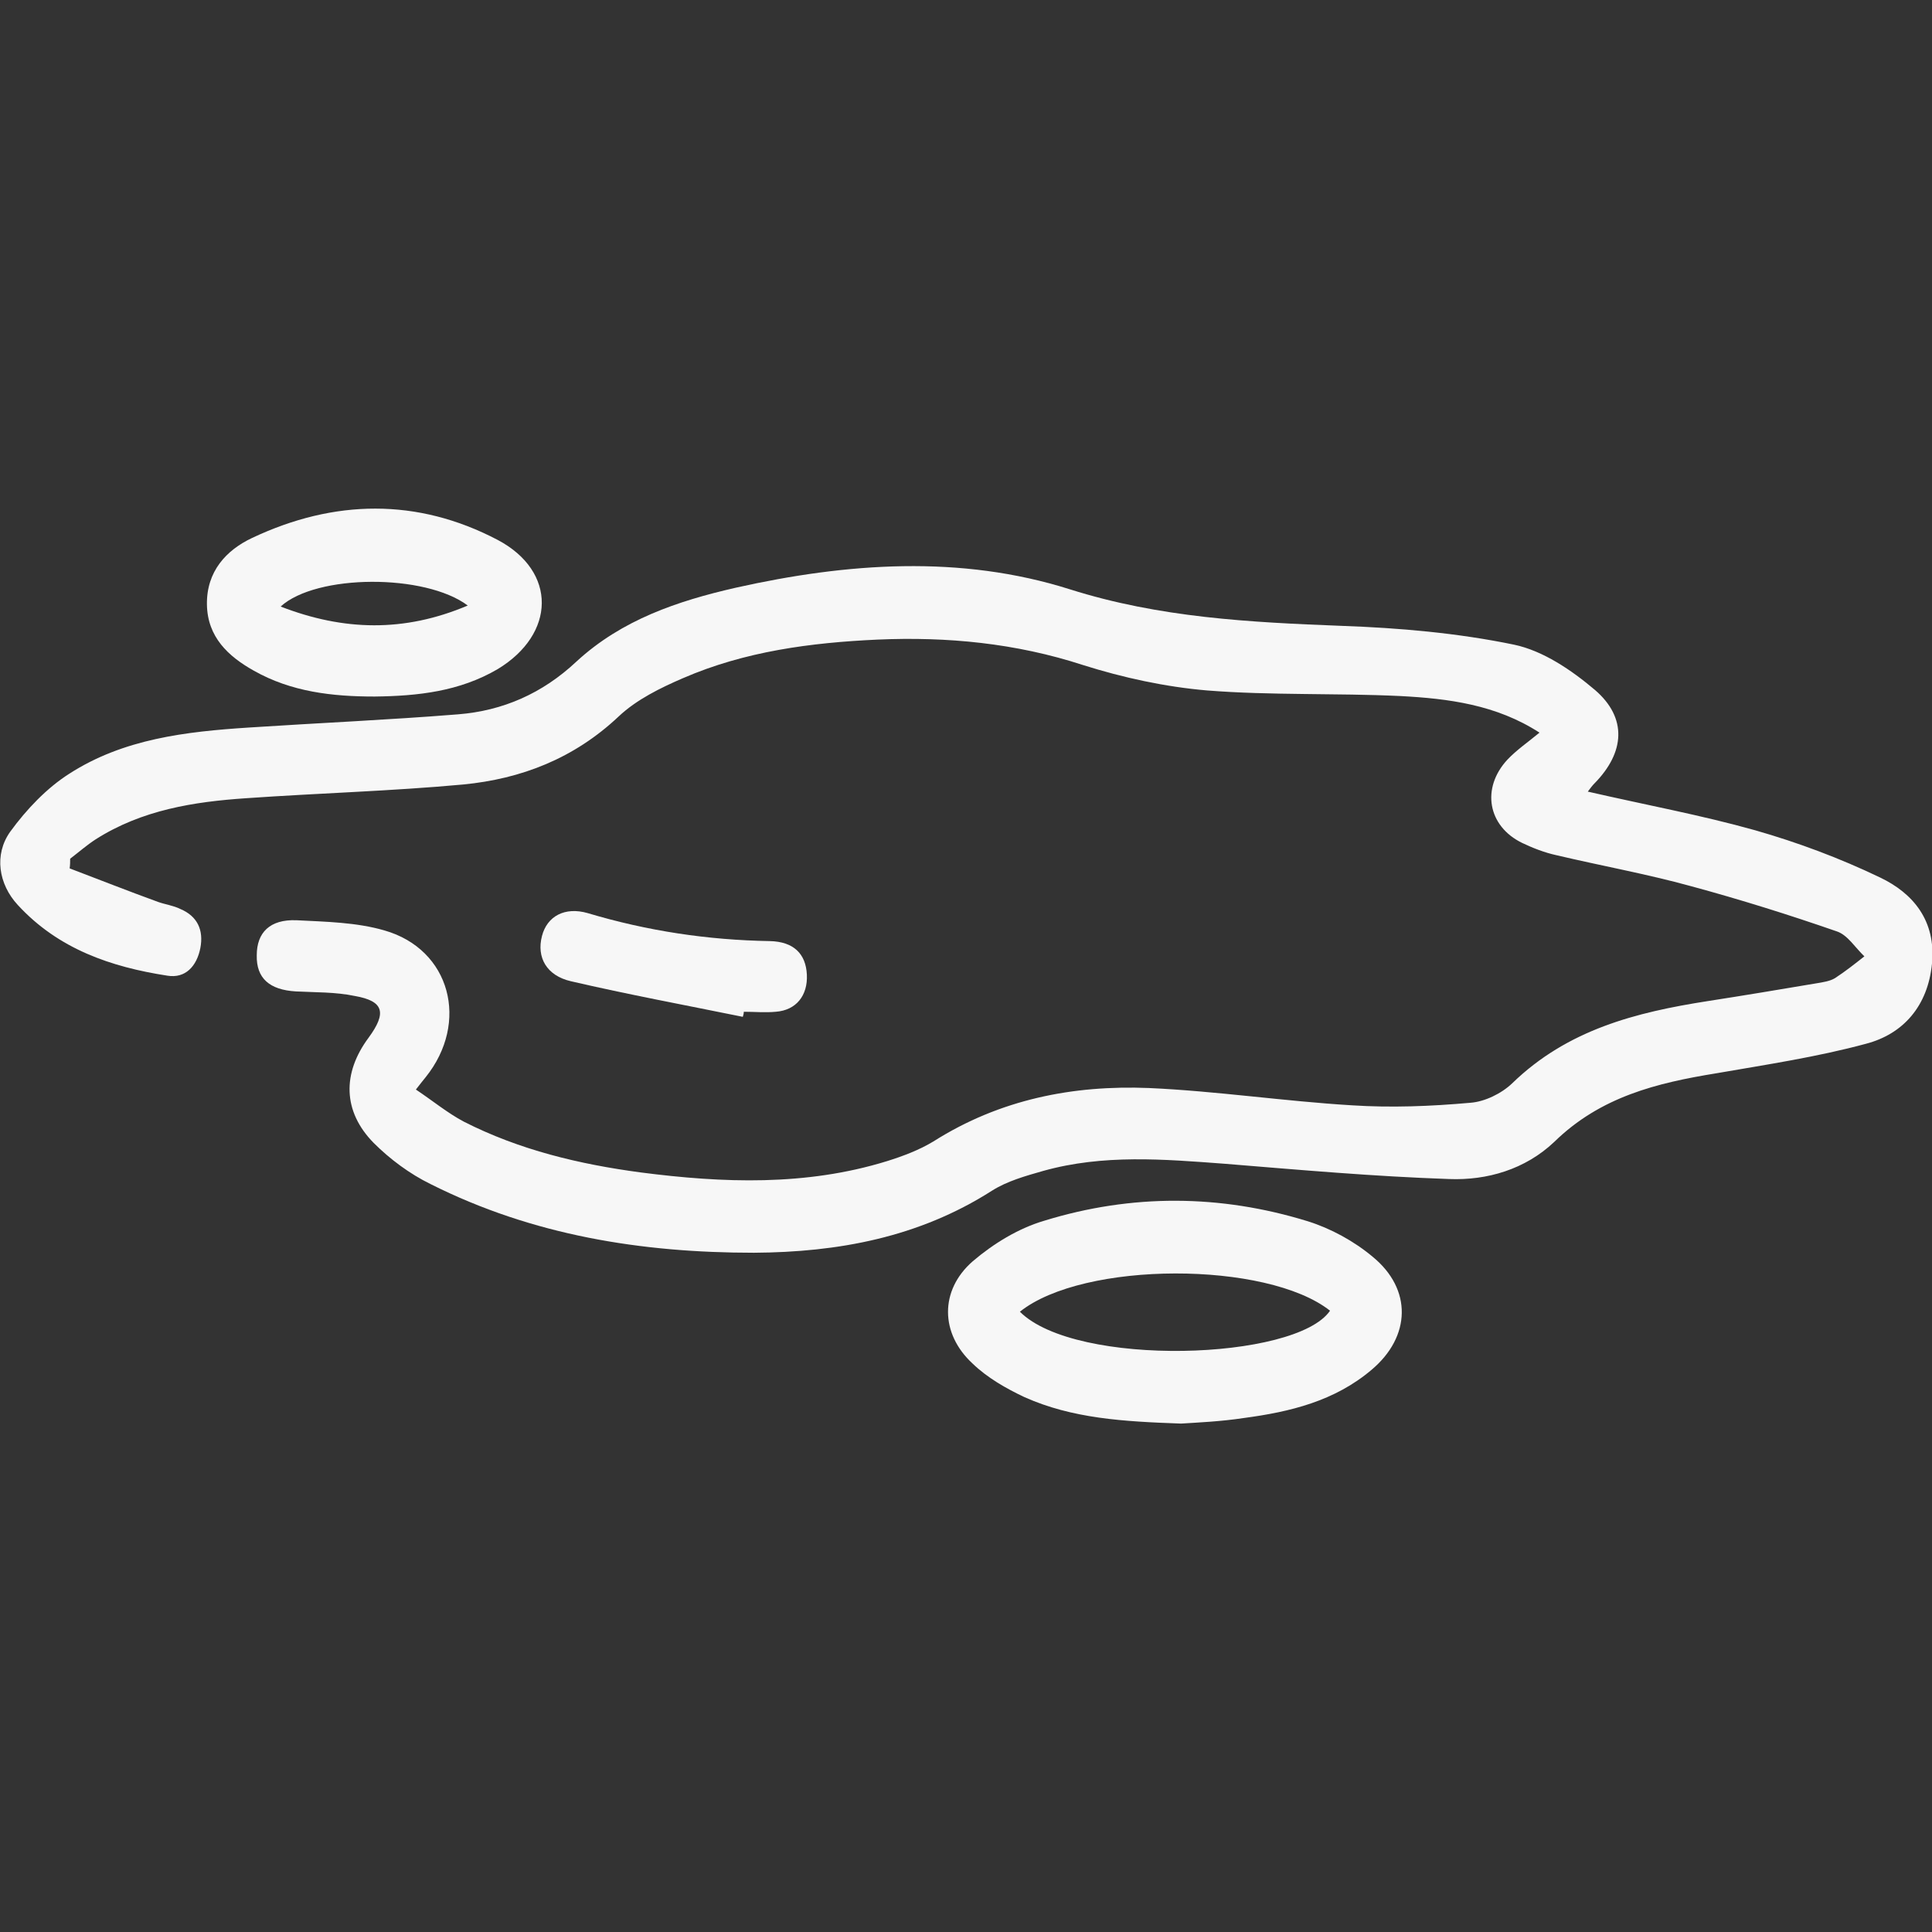 <svg xml:space="preserve" style="enable-background:new 0 0 38 38;" viewBox="0 0 38 38" y="0px" x="0px" xmlns:xlink="http://www.w3.org/1999/xlink" xmlns="http://www.w3.org/2000/svg" id="Layer_1" version="1.1">
<rect x="0" y="0" width="38" height="38" fill="#333333" stroke="none"/>
<style type="text/css">
	.st0{fill:#F7F7F7;}
</style>
<g>
	<path d="M1.37,17.08c0.58,0.22,1.16,0.45,1.74,0.66c0.14,0.05,0.3,0.07,0.44,0.14c0.33,0.14,0.46,0.41,0.39,0.77
		c-0.07,0.35-0.29,0.6-0.65,0.54c-1.1-0.17-2.14-0.52-2.94-1.39c-0.38-0.41-0.47-0.99-0.15-1.44c0.32-0.44,0.72-0.86,1.16-1.14
		c1.07-0.69,2.3-0.83,3.53-0.91c1.37-0.09,2.75-0.15,4.12-0.26c0.88-0.07,1.66-0.41,2.33-1.04c0.89-0.82,1.99-1.19,3.13-1.45
		c2.19-0.49,4.42-0.65,6.57,0.03c1.77,0.56,3.54,0.65,5.35,0.72c1.13,0.04,2.28,0.14,3.39,0.37c0.57,0.12,1.13,0.5,1.59,0.89
		c0.64,0.55,0.59,1.23-0.01,1.84c-0.04,0.04-0.07,0.08-0.13,0.16c1.13,0.26,2.22,0.46,3.29,0.76c0.84,0.24,1.67,0.55,2.46,0.93
		c0.65,0.31,1.1,0.85,1.02,1.69c-0.08,0.84-0.57,1.39-1.3,1.58c-0.96,0.26-1.96,0.41-2.94,0.58c-1.17,0.19-2.28,0.46-3.19,1.35
		C30,23,29.25,23.22,28.5,23.19c-1.47-0.05-2.94-0.18-4.41-0.3c-1.2-0.09-2.39-0.19-3.57,0.14c-0.35,0.1-0.71,0.2-1.01,0.39
		c-1.44,0.92-3.03,1.21-4.68,1.22c-2.21,0-4.35-0.34-6.36-1.35c-0.41-0.2-0.8-0.49-1.12-0.81c-0.61-0.62-0.62-1.37-0.1-2.07
		c0.36-0.49,0.3-0.72-0.27-0.82C6.6,19.51,6.2,19.52,5.82,19.5c-0.52-0.03-0.78-0.26-0.77-0.71c0-0.45,0.26-0.71,0.78-0.69
		c0.58,0.03,1.18,0.04,1.73,0.2c1.3,0.37,1.68,1.81,0.81,2.89c-0.04,0.05-0.09,0.11-0.19,0.24c0.33,0.22,0.62,0.46,0.94,0.63
		c1.1,0.56,2.28,0.84,3.48,1c1.62,0.21,3.25,0.27,4.84-0.22c0.32-0.1,0.64-0.22,0.92-0.39c1.31-0.83,2.75-1.11,4.24-1.05
		c1.33,0.06,2.66,0.26,3.99,0.34c0.77,0.05,1.55,0.02,2.33-0.05c0.28-0.02,0.61-0.18,0.82-0.38c1.09-1.06,2.44-1.4,3.85-1.62
		c0.71-0.11,1.43-0.23,2.14-0.35c0.12-0.02,0.26-0.04,0.36-0.1c0.2-0.13,0.39-0.28,0.58-0.43c-0.18-0.17-0.33-0.42-0.54-0.49
		c-0.95-0.33-1.91-0.63-2.87-0.89c-0.87-0.24-1.76-0.4-2.65-0.61c-0.23-0.05-0.46-0.14-0.67-0.24c-0.68-0.33-0.81-1.08-0.29-1.64
		c0.18-0.19,0.4-0.34,0.63-0.53c-0.85-0.55-1.79-0.67-2.74-0.72c-1.27-0.06-2.54-0.01-3.8-0.11c-0.82-0.07-1.65-0.25-2.44-0.5
		c-1.32-0.43-2.67-0.56-4.04-0.5c-1.31,0.06-2.61,0.23-3.83,0.76c-0.44,0.19-0.91,0.42-1.26,0.75c-0.88,0.83-1.92,1.23-3.06,1.34
		C7.7,15.56,6.27,15.6,4.84,15.7c-1.03,0.07-2.05,0.23-2.96,0.81c-0.17,0.11-0.33,0.25-0.5,0.38C1.38,16.95,1.38,17.01,1.37,17.08z" class="st0"></path>
	<path d="M23.23,28c-1.14-0.04-2.14-0.1-3.08-0.52c-0.36-0.17-0.73-0.38-1.02-0.66c-0.64-0.59-0.65-1.44,0-2.01
		c0.41-0.35,0.9-0.65,1.41-0.8c1.72-0.53,3.46-0.52,5.18,0.01c0.45,0.14,0.91,0.39,1.28,0.7c0.78,0.64,0.75,1.57-0.02,2.22
		c-0.73,0.62-1.61,0.83-2.51,0.95C24.01,27.96,23.55,27.98,23.23,28z M20.06,25.8c1.1,1.1,5.43,0.96,6.1-0.02
		C24.92,24.8,21.31,24.8,20.06,25.8z" class="st0"></path>
	<path d="M7.37,13.7c-0.83,0-1.64-0.09-2.38-0.51c-0.5-0.28-0.91-0.66-0.92-1.3c-0.01-0.65,0.38-1.07,0.89-1.31
		c1.61-0.76,3.25-0.79,4.83,0.04c1.17,0.62,1.14,1.85,0,2.54C9.04,13.6,8.22,13.69,7.37,13.7z M9.2,11.91
		c-0.84-0.63-2.98-0.62-3.68,0.02C6.76,12.41,7.95,12.44,9.2,11.91z" class="st0"></path>
	<path d="M14.61,20c-1.13-0.23-2.26-0.44-3.38-0.7c-0.48-0.11-0.68-0.47-0.57-0.89c0.1-0.39,0.45-0.58,0.9-0.45
		c1.17,0.35,2.36,0.53,3.58,0.55c0.47,0.01,0.71,0.25,0.73,0.66c0.02,0.41-0.21,0.7-0.61,0.73c-0.21,0.02-0.42,0-0.63,0
		C14.63,19.93,14.62,19.97,14.61,20z" class="st0"></path>
</g>
</svg>

